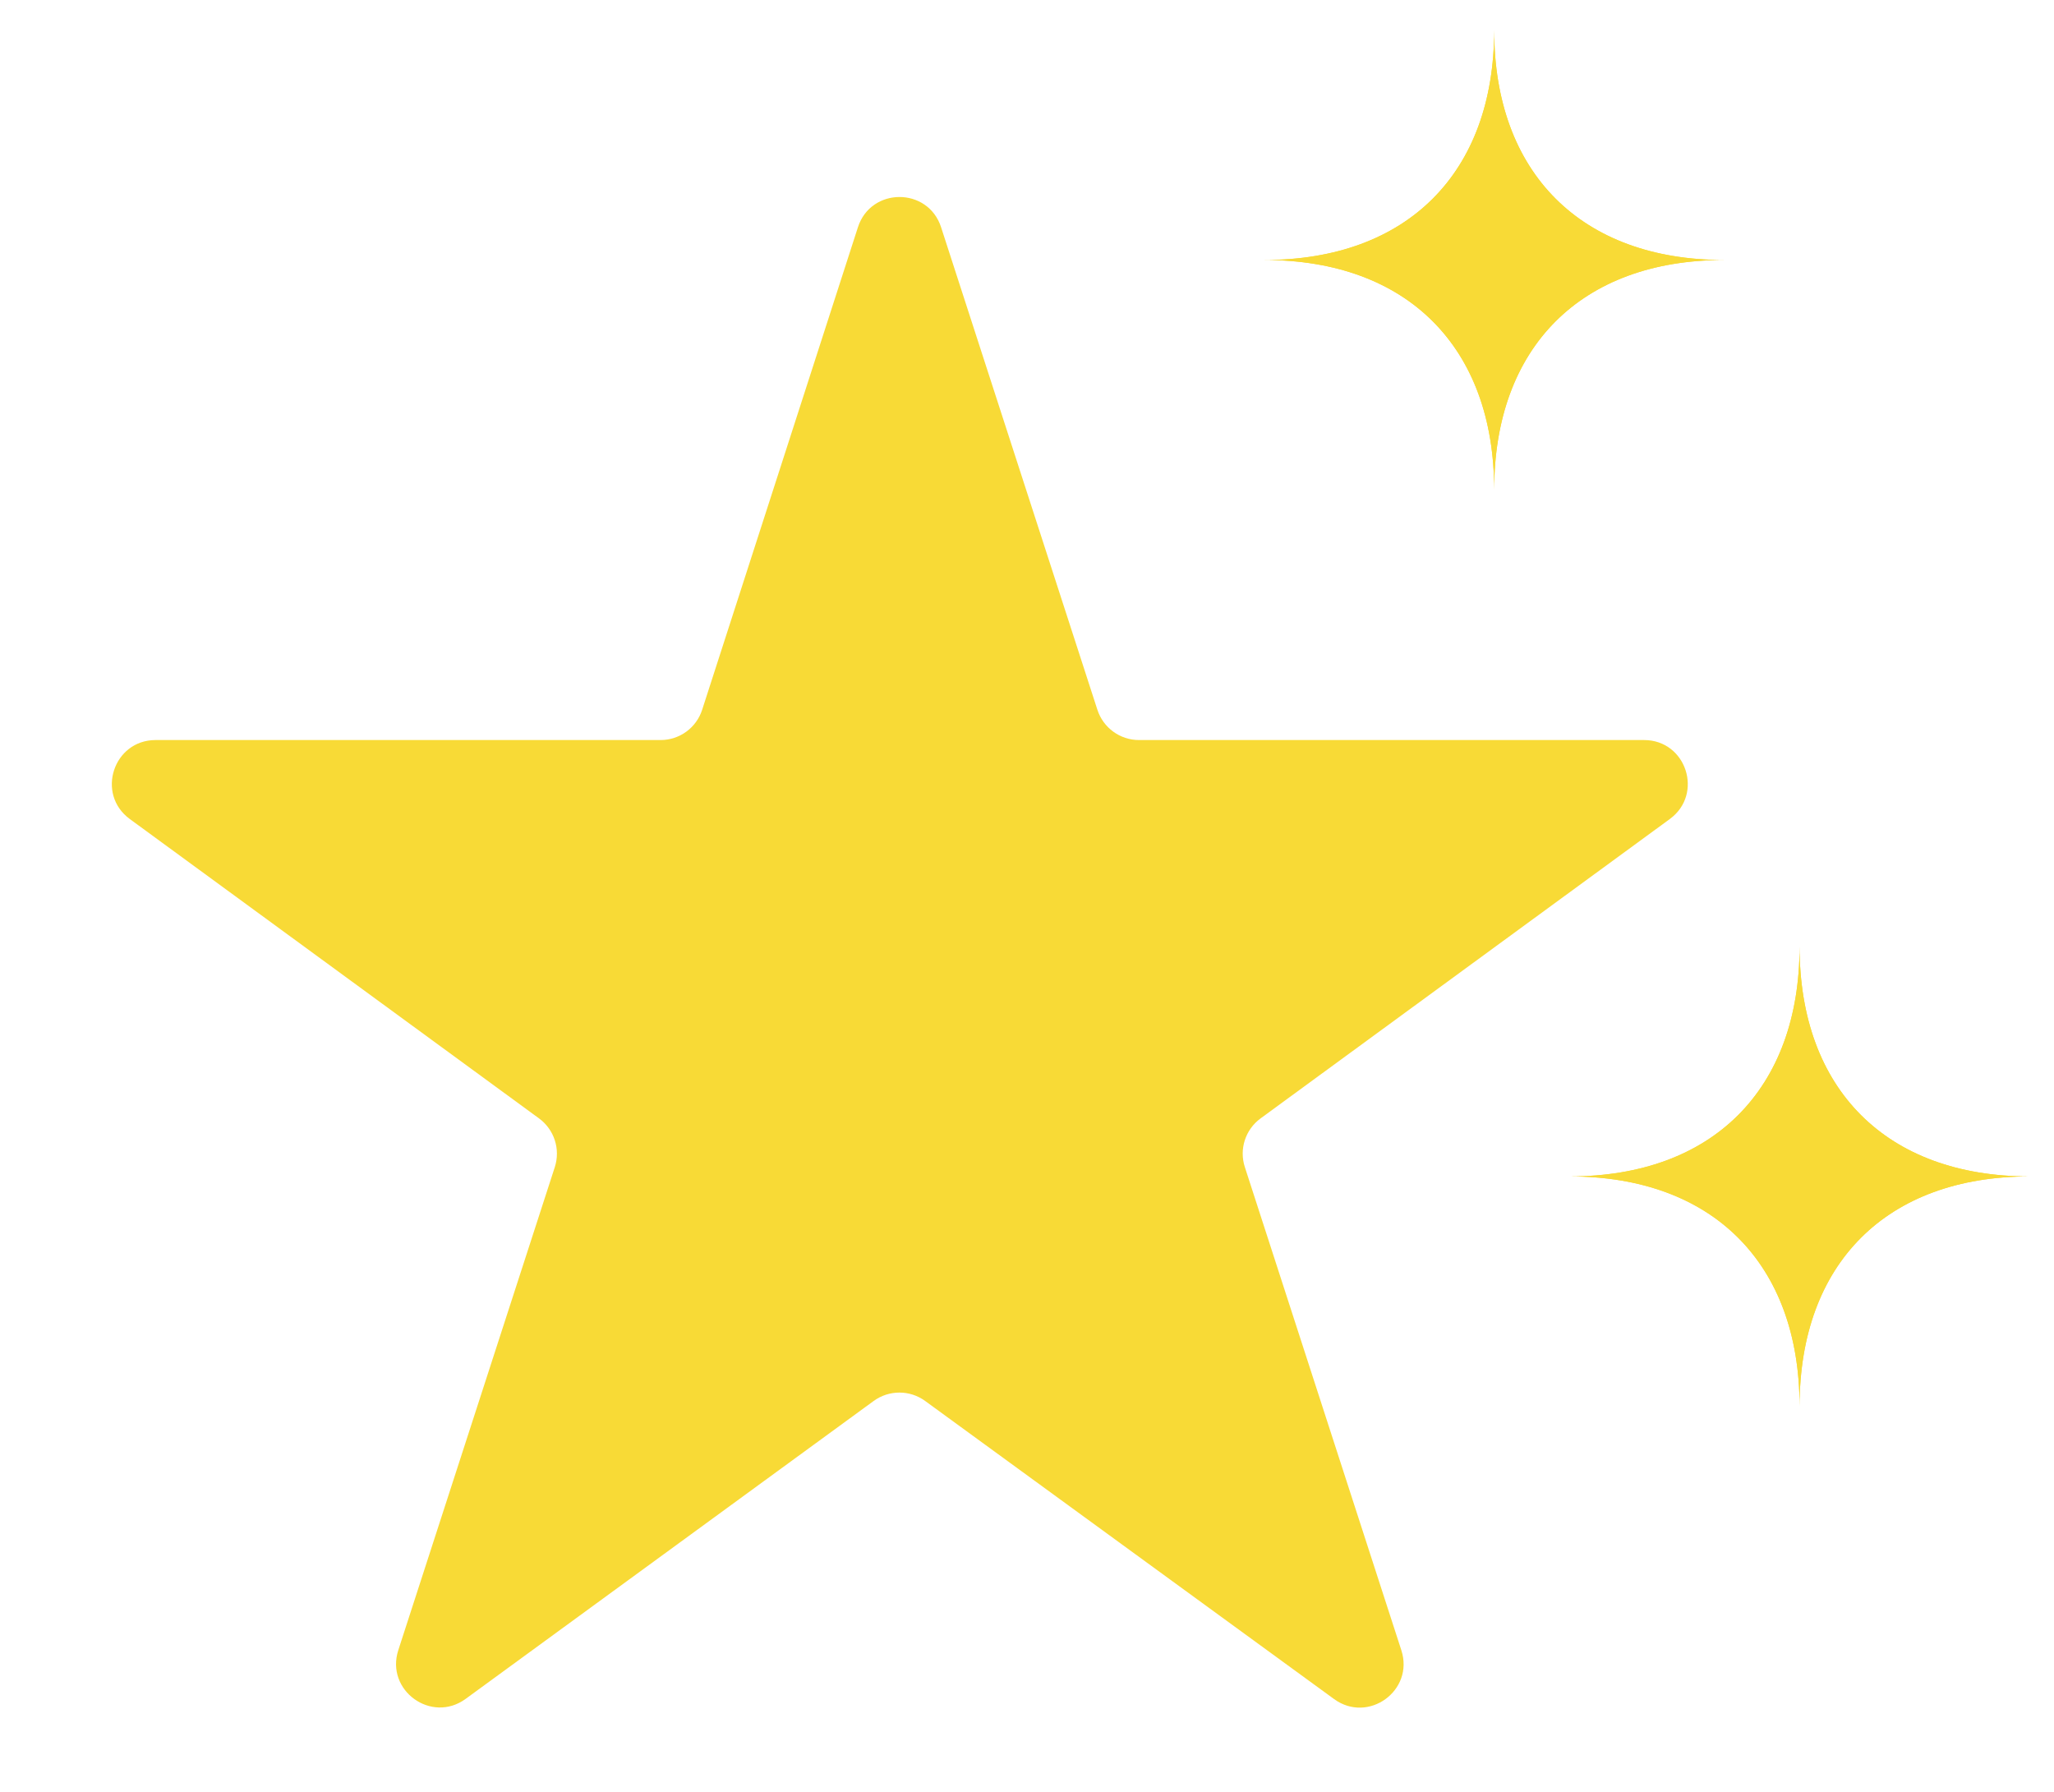 <svg width="47" height="41" viewBox="0 0 47 41" fill="none" xmlns="http://www.w3.org/2000/svg">
<path d="M34.19 11.208C34.19 7.942 32.198 5.949 28.932 5.949C32.198 5.949 34.19 3.957 34.19 0.69C34.19 3.957 36.183 5.949 39.449 5.949C36.183 5.949 34.19 7.942 34.19 11.208Z" fill="#F8DA36"/>
<path d="M34.19 11.208C34.19 7.942 32.198 5.949 28.932 5.949C32.198 5.949 34.19 3.957 34.19 0.69C34.19 3.957 36.183 5.949 39.449 5.949C36.183 5.949 34.19 7.942 34.19 11.208Z" fill="#F8DA36"/>
<path d="M41.178 32.177C41.178 28.91 39.186 26.918 35.92 26.918C39.186 26.918 41.178 24.925 41.178 21.659C41.178 24.925 43.171 26.918 46.437 26.918C43.171 26.918 41.178 28.91 41.178 32.177Z" fill="#F8DA36"/>
<path d="M41.178 32.177C41.178 28.91 39.186 26.918 35.92 26.918C39.186 26.918 41.178 24.925 41.178 21.659C41.178 24.925 43.171 26.918 46.437 26.918C43.171 26.918 41.178 28.91 41.178 32.177Z" fill="#F8DA36"/>
<path d="M19.631 5.2C19.929 4.277 21.235 4.277 21.534 5.199L25.111 16.241C25.245 16.653 25.629 16.933 26.062 16.933H37.619C38.586 16.933 38.989 18.169 38.209 18.74L28.845 25.59C28.497 25.845 28.351 26.294 28.485 26.705L32.066 37.76C32.365 38.682 31.309 39.447 30.526 38.876L21.17 32.056C20.819 31.799 20.342 31.8 19.991 32.056L10.655 38.872C9.872 39.444 8.815 38.679 9.114 37.757L12.695 26.705C12.828 26.294 12.682 25.845 12.334 25.59L2.97 18.74C2.19 18.169 2.594 16.933 3.561 16.933H15.116C15.55 16.933 15.934 16.653 16.067 16.24L19.631 5.2Z" fill="#F8DA36"/>
</svg>
